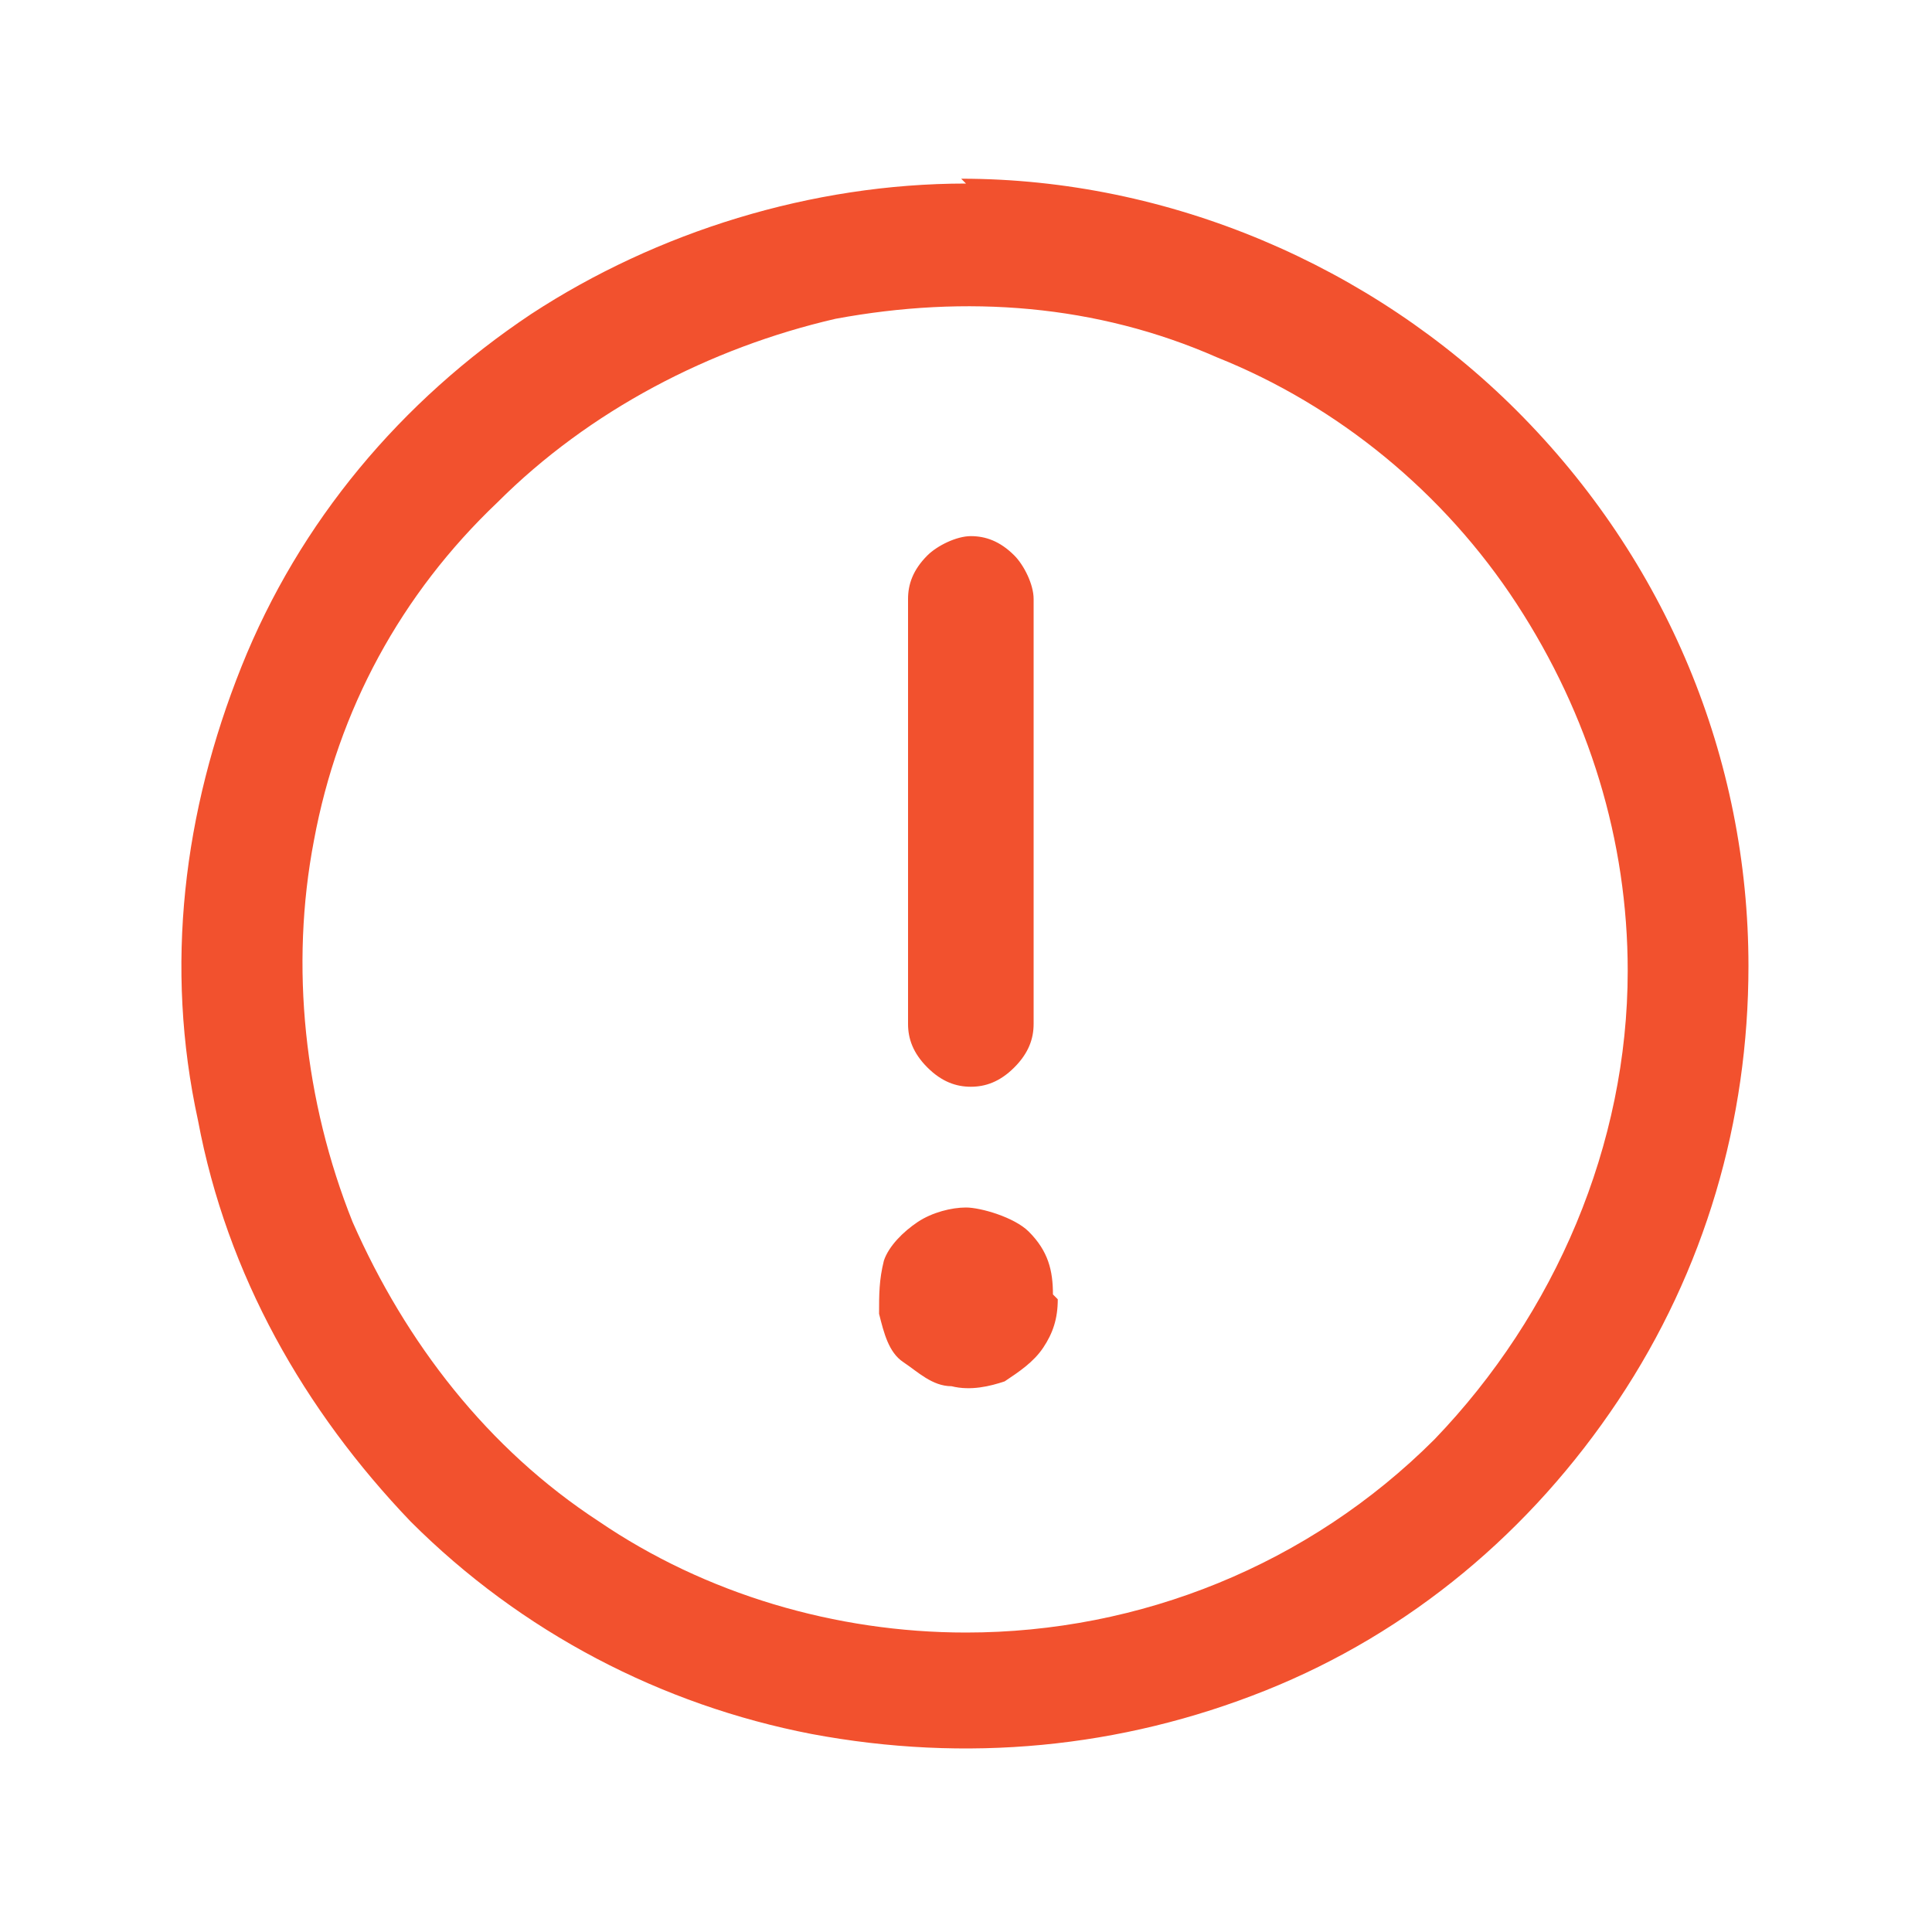 <?xml version="1.0" encoding="UTF-8"?>
<svg xmlns="http://www.w3.org/2000/svg" width="40" height="40" version="1.1" viewBox="0 0 40 40">
  <defs>
    <style>
      .cls-1 {
        fill: #f2512e;
      }
    </style>
  </defs>
  <!-- Generator: Adobe Illustrator 28.7.1, SVG Export Plug-In . SVG Version: 1.2.0 Build 142)  -->
  <g>
    <g id="Layer_1">
      <path class="cls-1" d="M20,3.8c-3.2,0-6.4,1-9,2.7-2.7,1.8-4.8,4.3-6,7.3-1.2,3-1.6,6.2-.9,9.4.6,3.2,2.2,6,4.4,8.3,2.3,2.3,5.2,3.8,8.3,4.4,3.2.6,6.4.3,9.4-.9,3-1.2,5.5-3.3,7.3-6,1.8-2.7,2.7-5.8,2.7-9,0-4.3-1.7-8.4-4.8-11.5-3-3-7.2-4.8-11.5-4.8ZM20,33.8c-2.7,0-5.4-.8-7.6-2.3-2.3-1.5-4-3.7-5.1-6.2-1-2.5-1.3-5.3-.8-7.9.5-2.7,1.8-5.1,3.8-7,1.9-1.9,4.4-3.2,7-3.8,2.7-.5,5.4-.3,7.9.8,2.5,1,4.7,2.8,6.2,5.1,1.5,2.3,2.3,4.9,2.3,7.6,0,3.6-1.5,7.1-4,9.7-2.6,2.6-6.1,4-9.7,4ZM18.8,21.2v-8.8c0-.3.1-.6.4-.9.2-.2.6-.4.9-.4s.6.1.9.4c.2.2.4.6.4.9v8.8c0,.3-.1.6-.4.9s-.6.4-.9.4-.6-.1-.9-.4-.4-.6-.4-.9ZM21.9,26.9c0,.4-.1.7-.3,1s-.5.5-.8.7c-.3.1-.7.2-1.1.1-.4,0-.7-.3-1-.5s-.4-.6-.5-1c0-.4,0-.7.1-1.1.1-.3.4-.6.7-.8.3-.2.7-.3,1-.3s1,.2,1.3.5c.4.4.5.8.5,1.3Z"/>
    </g>
  </g>
</svg>